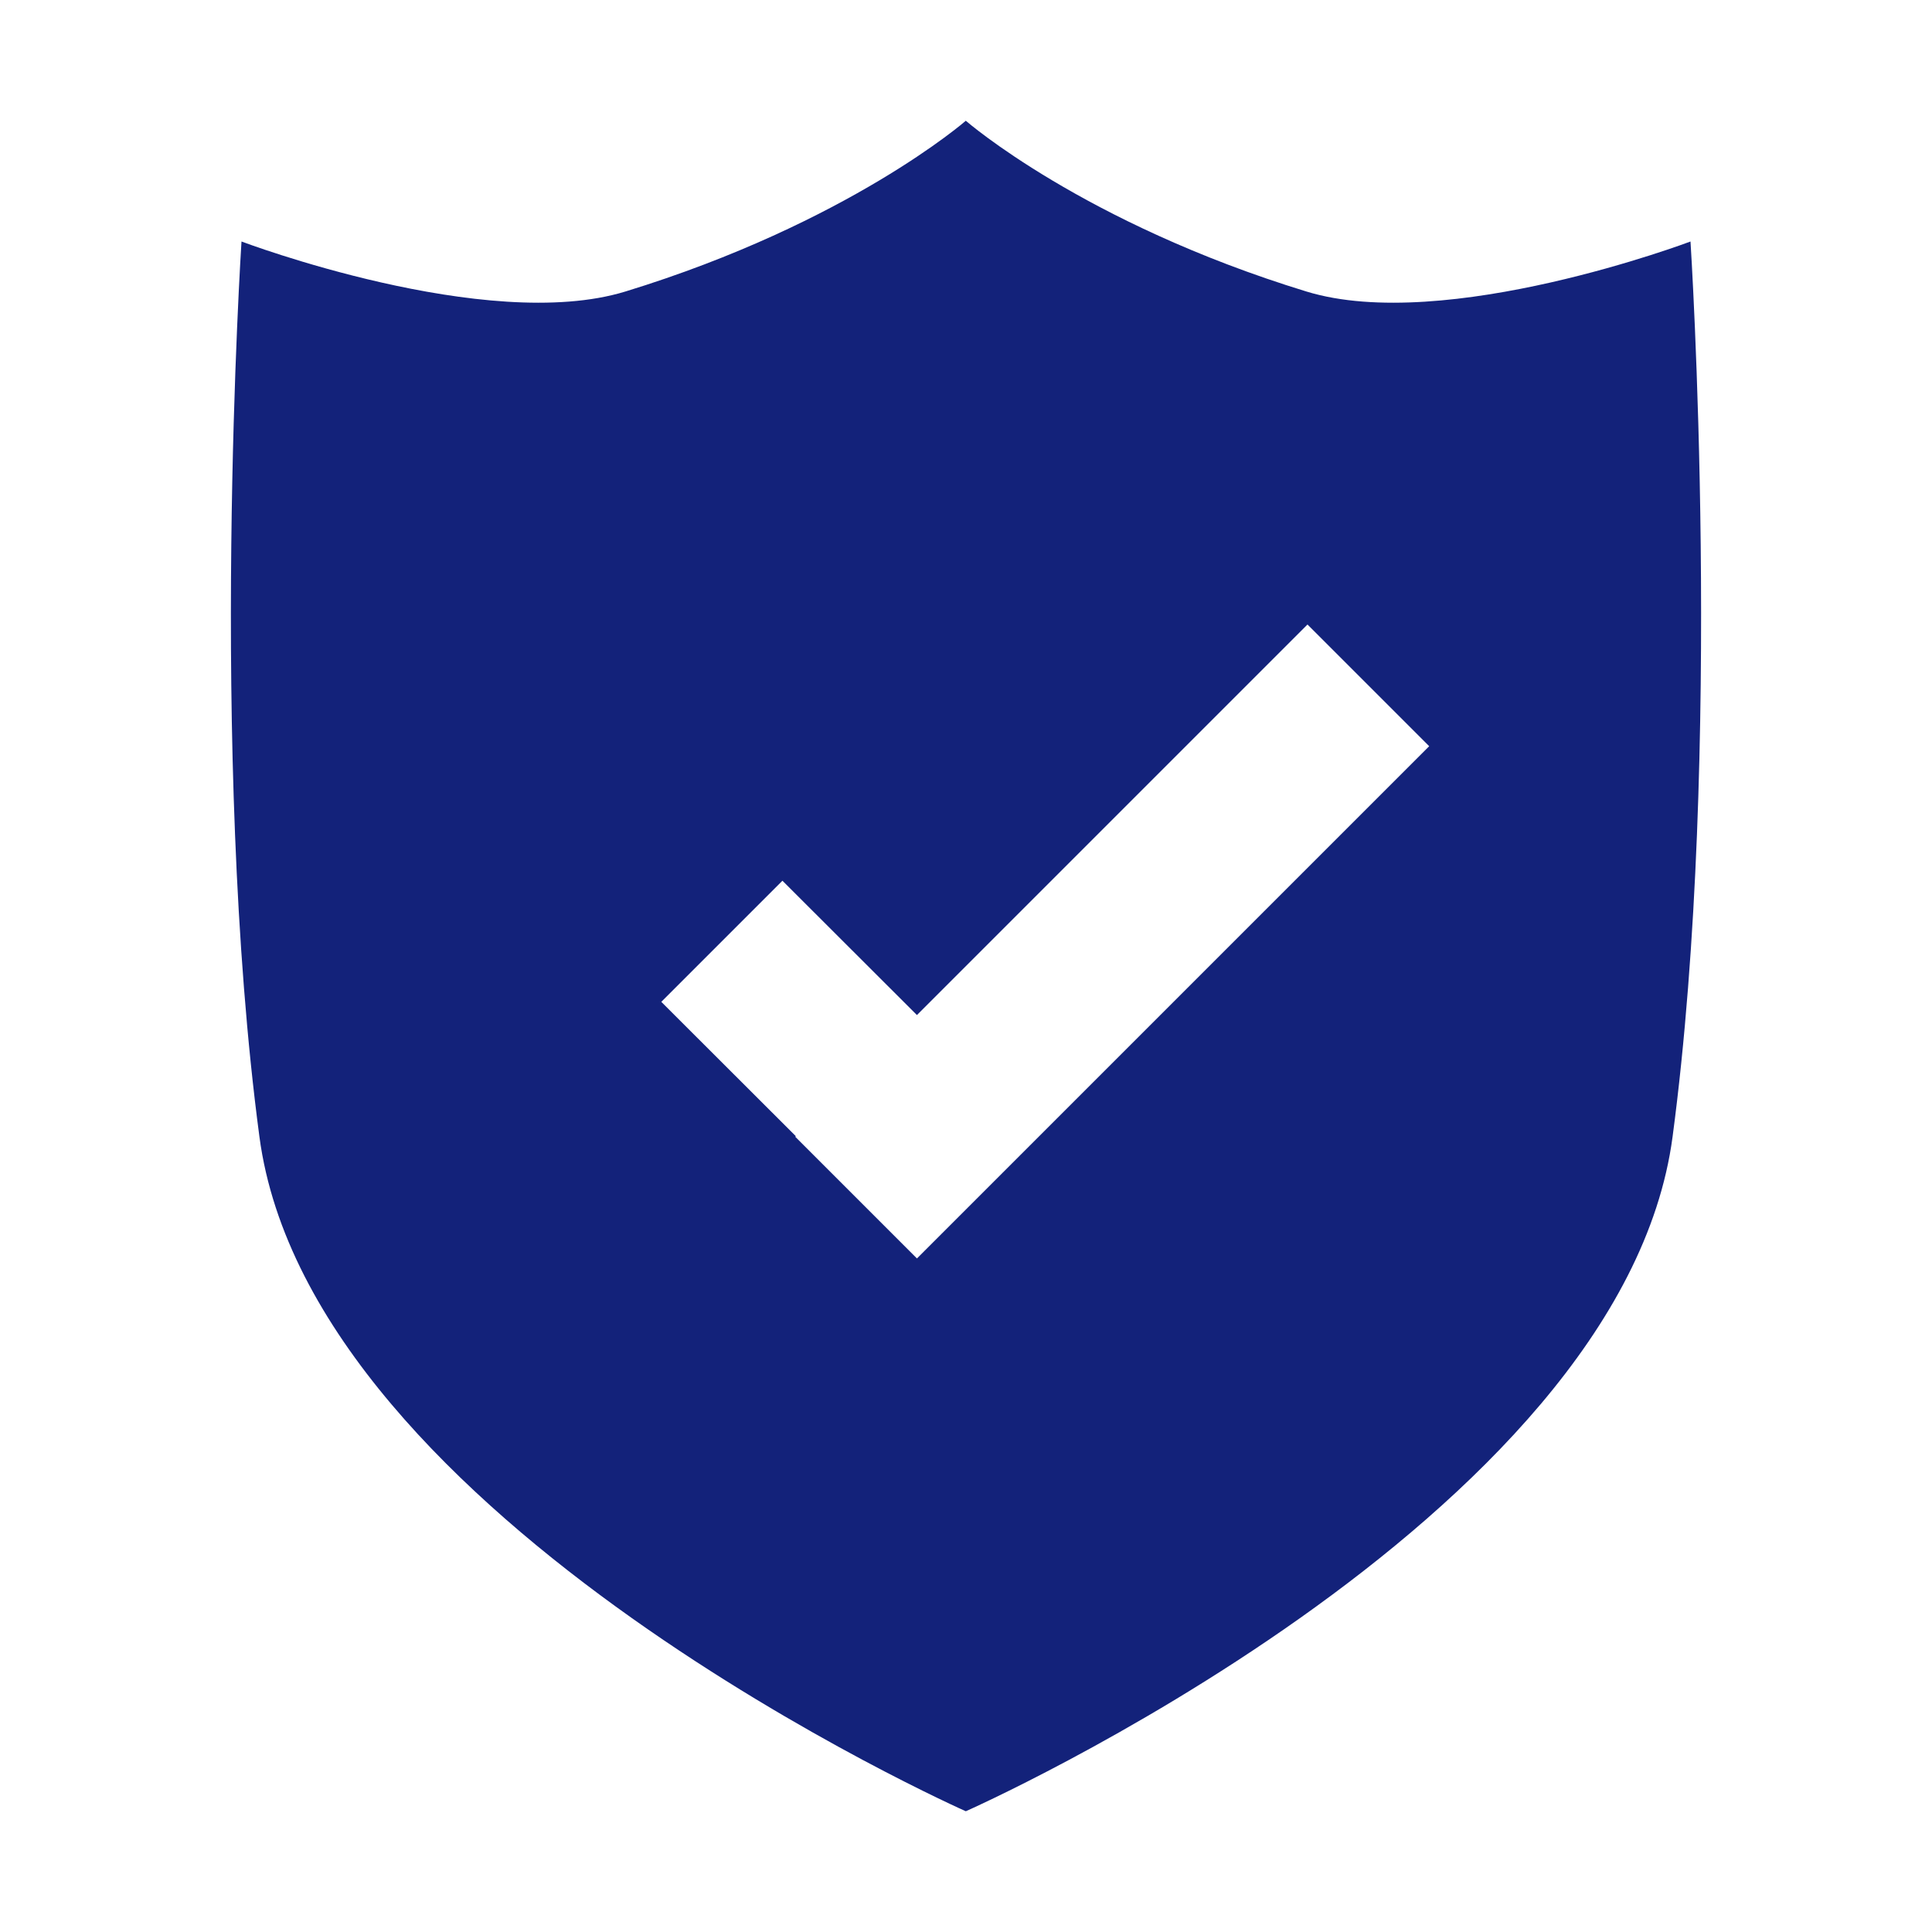 <svg xmlns="http://www.w3.org/2000/svg" xmlns:xlink="http://www.w3.org/1999/xlink" class="icon" viewBox="0 0 1024 1024" width="200" height="200"><path d="M896 128s-129.9 49.1-203.6 26.5C574 118.2 511.9 64 511.9 64s-62.1 54.2-180.4 90.5C257.8 177.1 128 128 128 128s-17.6 270.9 9.5 474.5C164.6 806.1 511.9 960 511.9 960s347.6-153.9 374.6-357.5C913.6 398.9 896 128 896 128zM486 667l-64.5-64.5 0.3-0.3-71.3-71.2 64.2-64.2L486 538l207-207 64.5 64.5L486 667z" fill="#13227a"></path></svg>